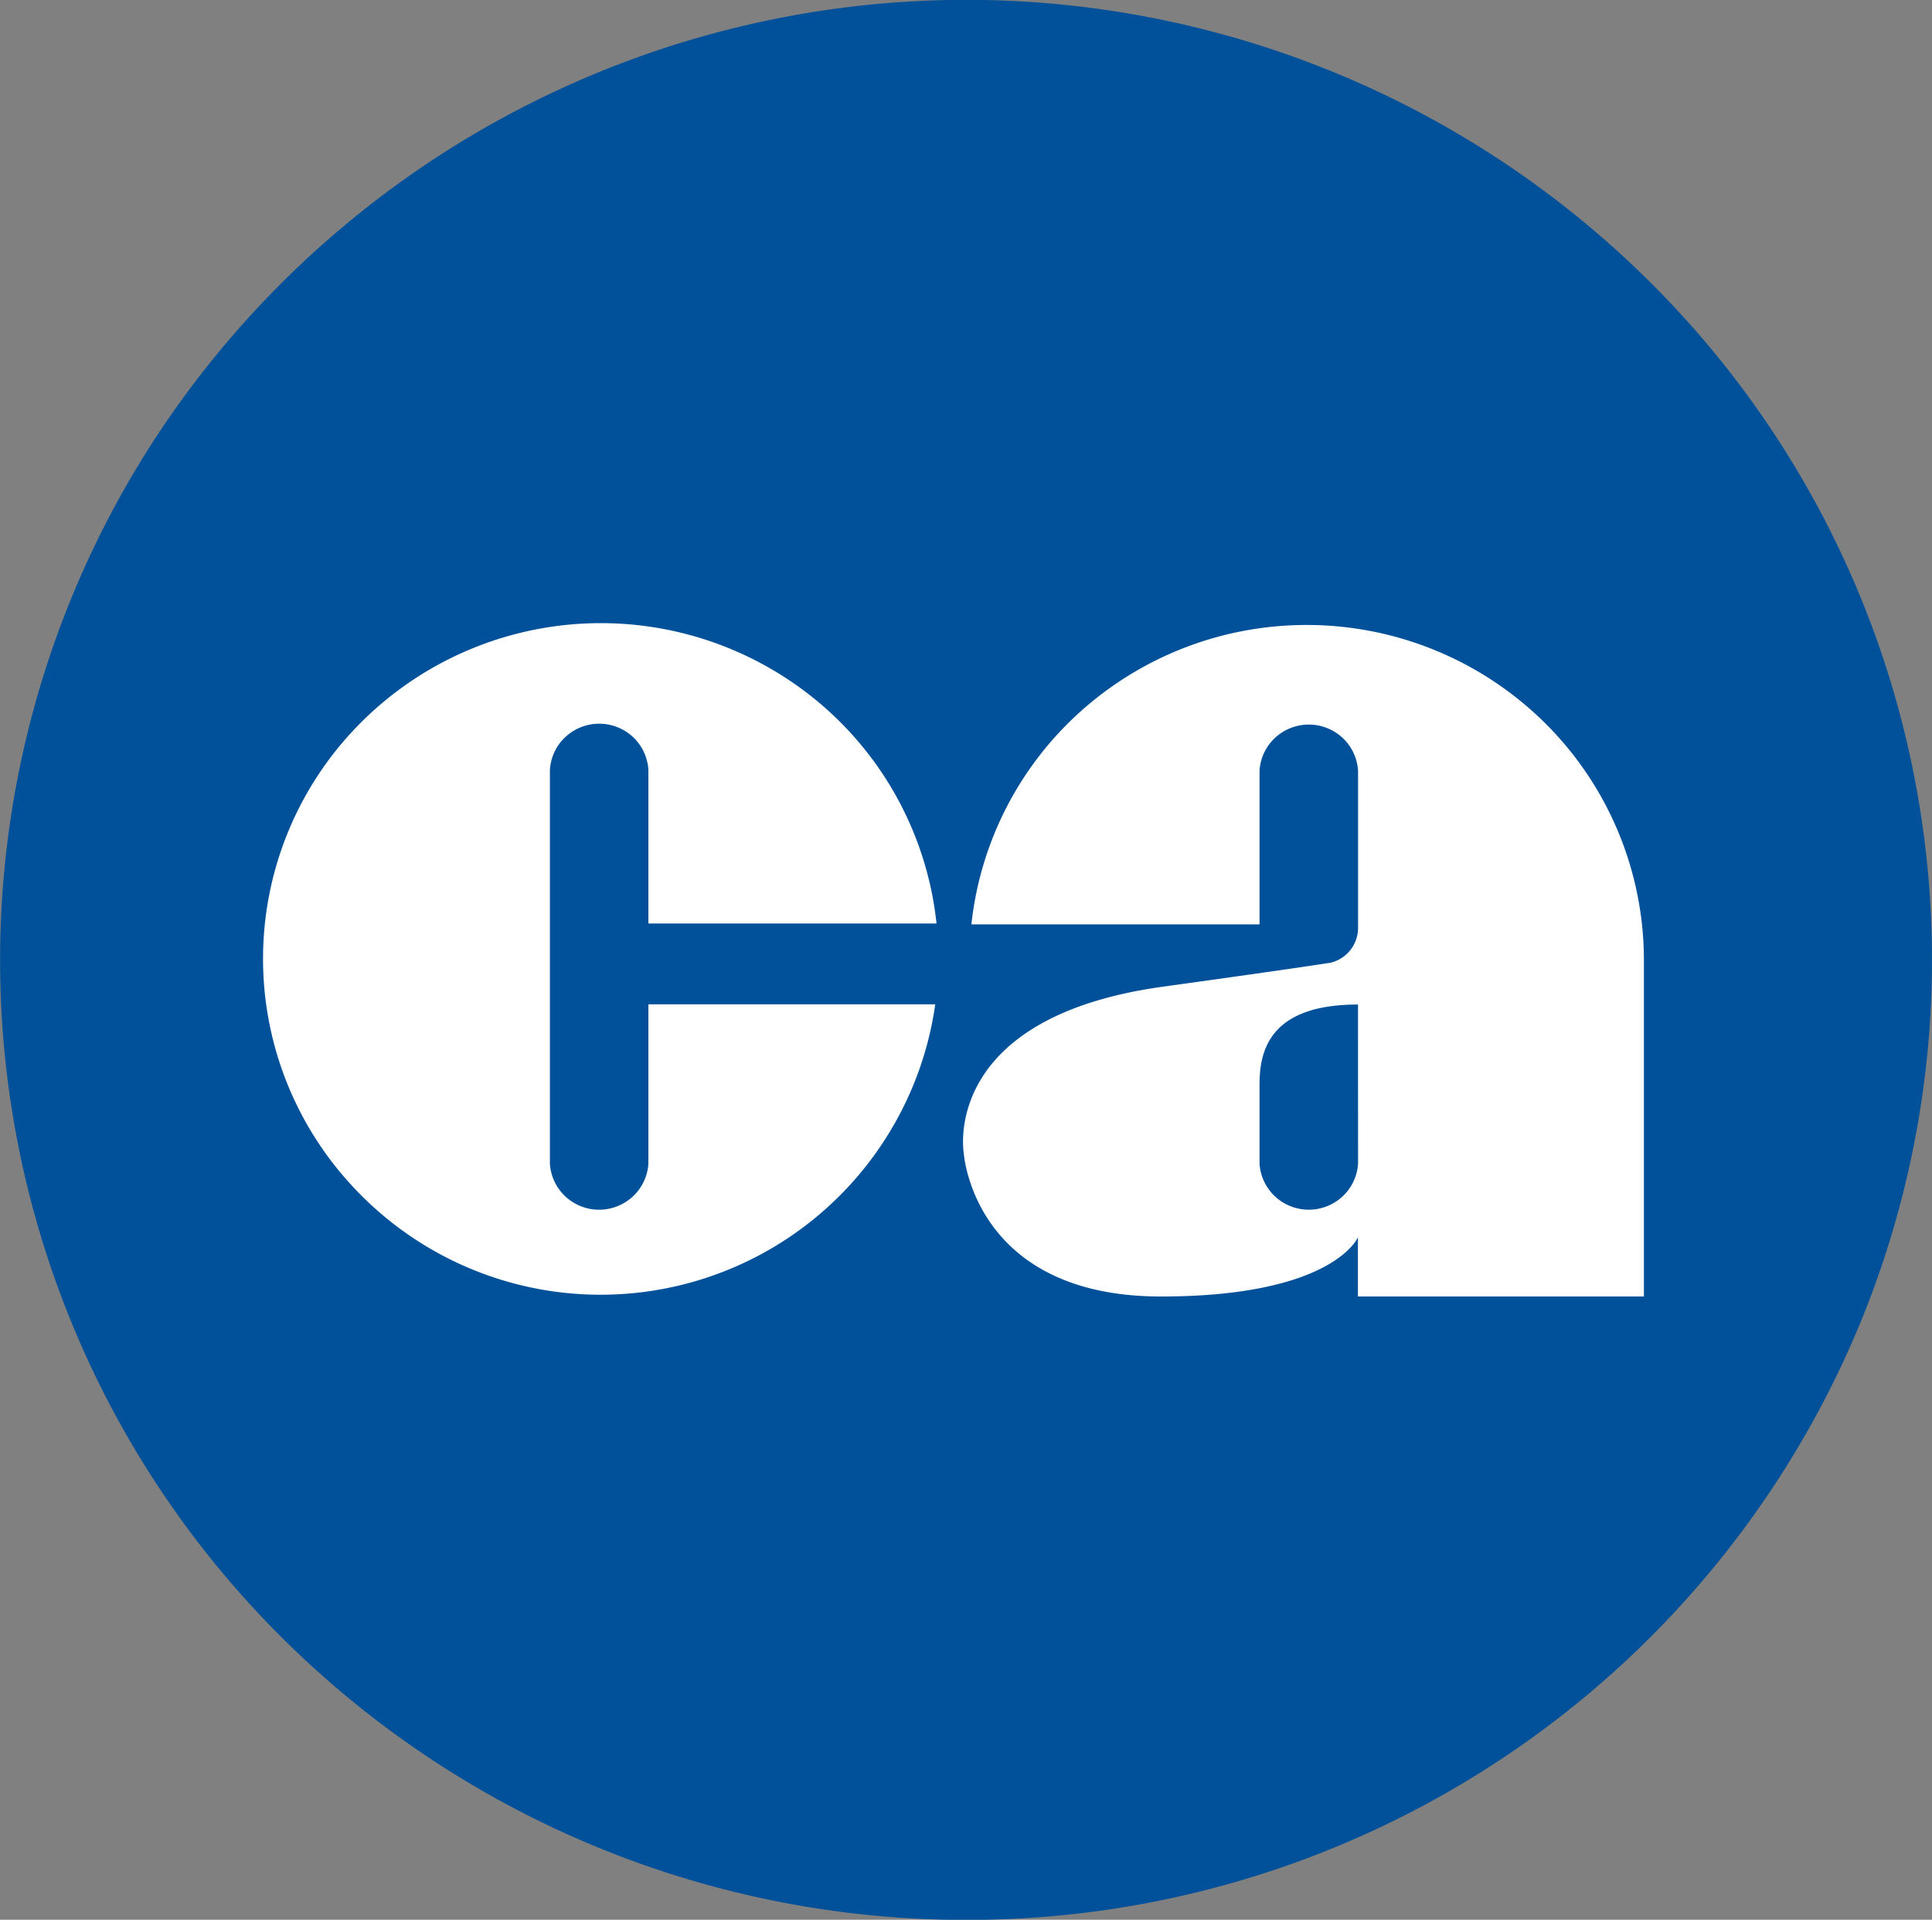 <svg id="ca_logo_fondo_blano" xmlns="http://www.w3.org/2000/svg" width="43.161" height="42.896" viewBox="0 0 43.161 42.896">
  <rect x="0" y="0" width="43.161" height="42.896" fill="#808080" stroke="none"/>
  <g id="Group_19091" data-name="Group 19091">
    <path id="Path_1" data-name="Path 1" d="M21.577,42.9A21.582,21.582,0,0,0,41.518,29.659,21.352,21.352,0,0,0,36.842,6.283a21.654,21.654,0,0,0-33.2,3.248A21.348,21.348,0,0,0,6.319,36.613,21.649,21.649,0,0,0,21.577,42.9Z" fill="#005199" fill-rule="evenodd"/>
    <path id="Path_2" data-name="Path 2" d="M14.4,25.8a1.093,1.093,0,0,1-.345.732,1.107,1.107,0,0,1-1.511,0A1.093,1.093,0,0,1,12.2,25.8V17a1.093,1.093,0,0,1,.345-.732,1.107,1.107,0,0,1,1.511,0A1.093,1.093,0,0,1,14.4,17v3.435h6.437a7.483,7.483,0,0,0-2.582-4.9A7.577,7.577,0,0,0,7.923,16a7.464,7.464,0,0,0-.16,10.277,7.551,7.551,0,0,0,13.046-4.037H14.4Z" transform="translate(0.085 0.201)" fill="#fff" fill-rule="evenodd"/>
    <path id="Path_3" data-name="Path 3" d="M28.878,13.764a7.558,7.558,0,0,0-5.034,1.919,7.469,7.469,0,0,0-2.454,4.771h6.437V17.019a1.093,1.093,0,0,1,.345-.732,1.108,1.108,0,0,1,1.511,0,1.093,1.093,0,0,1,.345.732v3.491a.8.8,0,0,1-.164.507.8.8,0,0,1-.448.293s-.6.1-3.746.536c-4.993.692-4.45,3.723-4.45,3.723s.209,3.2,4.405,3.2c3.854,0,4.4-1.323,4.4-1.323v1.323h6.389V21.217a7.466,7.466,0,0,0-2.22-5.272A7.559,7.559,0,0,0,28.878,13.764ZM30.028,25.8a1.093,1.093,0,0,1-.345.732,1.108,1.108,0,0,1-1.511,0,1.093,1.093,0,0,1-.345-.732V24.036c0-.732.2-1.791,2.2-1.791Z" transform="translate(0.311 0.201)" fill="#fff" fill-rule="evenodd"/>
  </g>
</svg>
